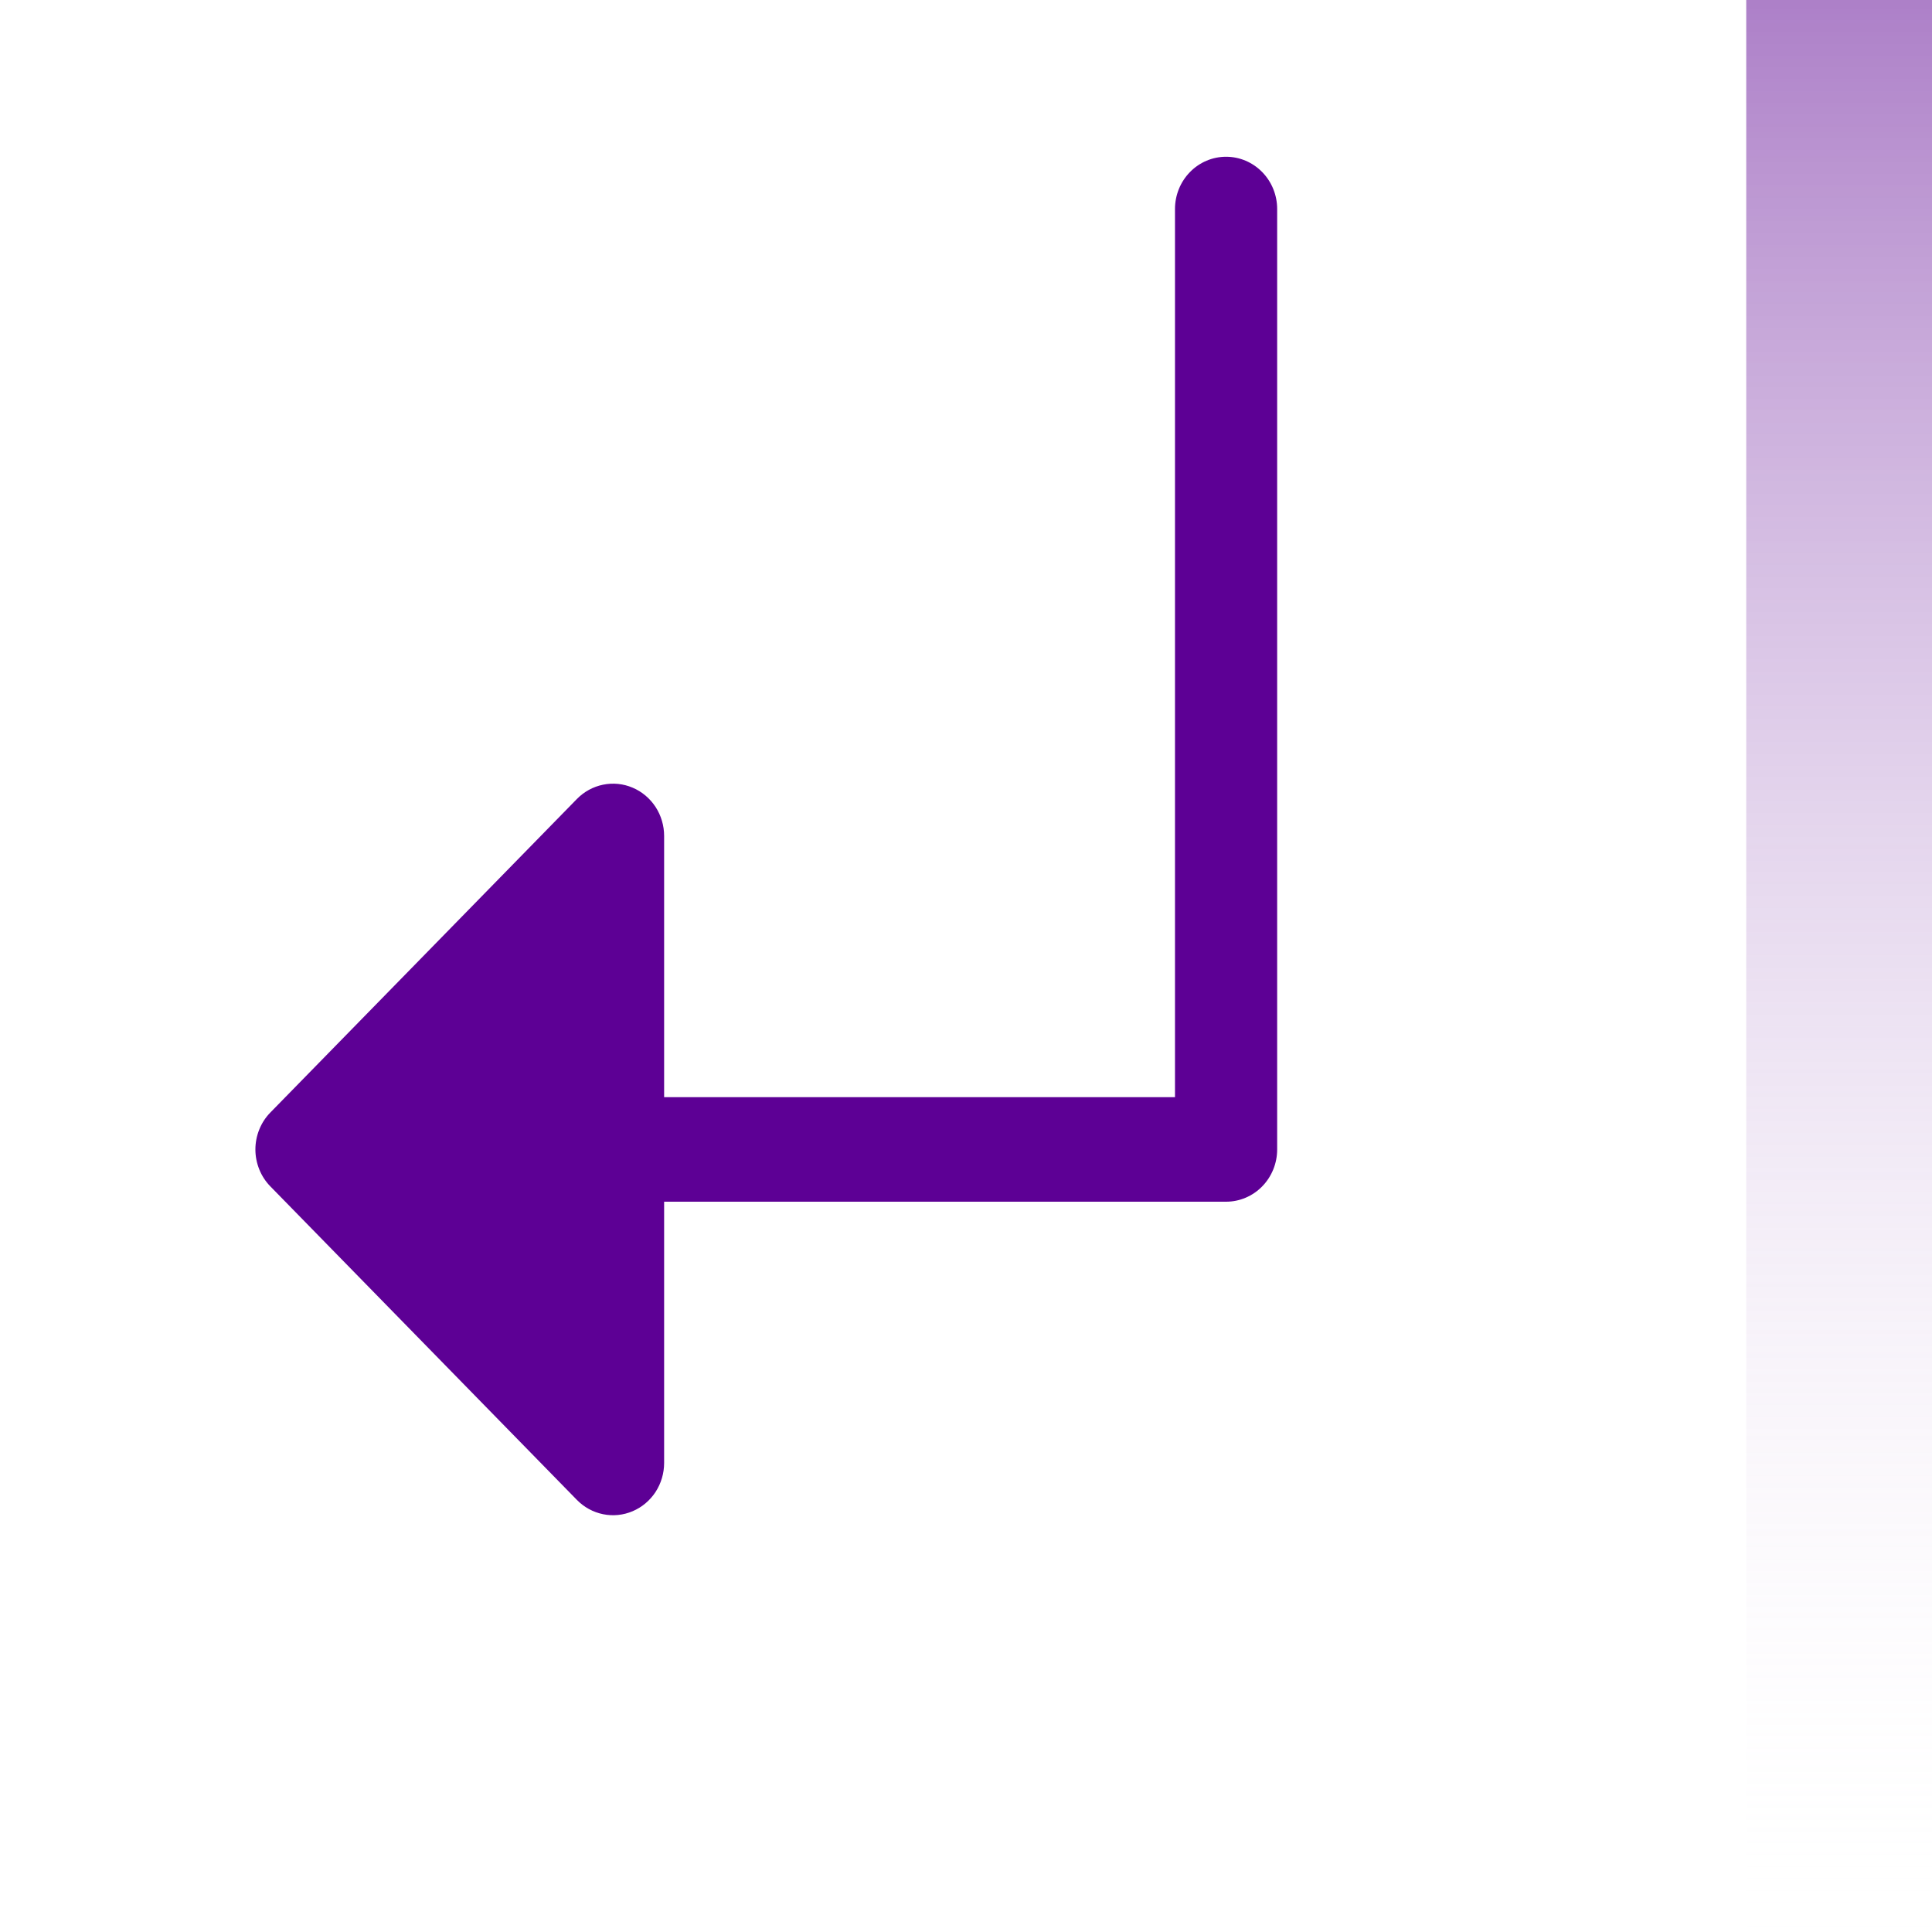 <svg width="52" height="52" viewBox="0 0 52 52" fill="none" xmlns="http://www.w3.org/2000/svg">
<path d="M7.277 31.932L15.527 40.37C15.72 40.567 15.965 40.701 16.232 40.755C16.498 40.81 16.775 40.782 17.026 40.675C17.278 40.569 17.492 40.388 17.644 40.157C17.795 39.925 17.875 39.653 17.875 39.375V32.344H33C33.365 32.344 33.714 32.196 33.972 31.932C34.23 31.668 34.375 31.311 34.375 30.938V5.625C34.375 5.252 34.23 4.894 33.972 4.631C33.714 4.367 33.365 4.219 33 4.219C32.635 4.219 32.286 4.367 32.028 4.631C31.77 4.894 31.625 5.252 31.625 5.625V29.531H17.875V22.5C17.875 22.222 17.795 21.95 17.644 21.718C17.492 21.487 17.278 21.306 17.026 21.2C16.775 21.093 16.498 21.065 16.232 21.12C15.965 21.174 15.72 21.308 15.527 21.505L7.277 29.943C7.149 30.073 7.048 30.228 6.979 30.399C6.91 30.57 6.874 30.753 6.874 30.938C6.874 31.122 6.91 31.305 6.979 31.476C7.048 31.647 7.149 31.802 7.277 31.932Z" fill="#5D0095"/>
<rect x="47" width="5" height="52" fill="url(#paint0_linear_4163_7222)"/>
<defs>
<linearGradient id="paint0_linear_4163_7222" x1="49.5" y1="0" x2="49.5" y2="52" gradientUnits="userSpaceOnUse">
<stop stop-color="#7F38A9" stop-opacity="0.64"/>
<stop offset="1" stop-color="white" stop-opacity="0"/>
</linearGradient>
</defs>
</svg>
